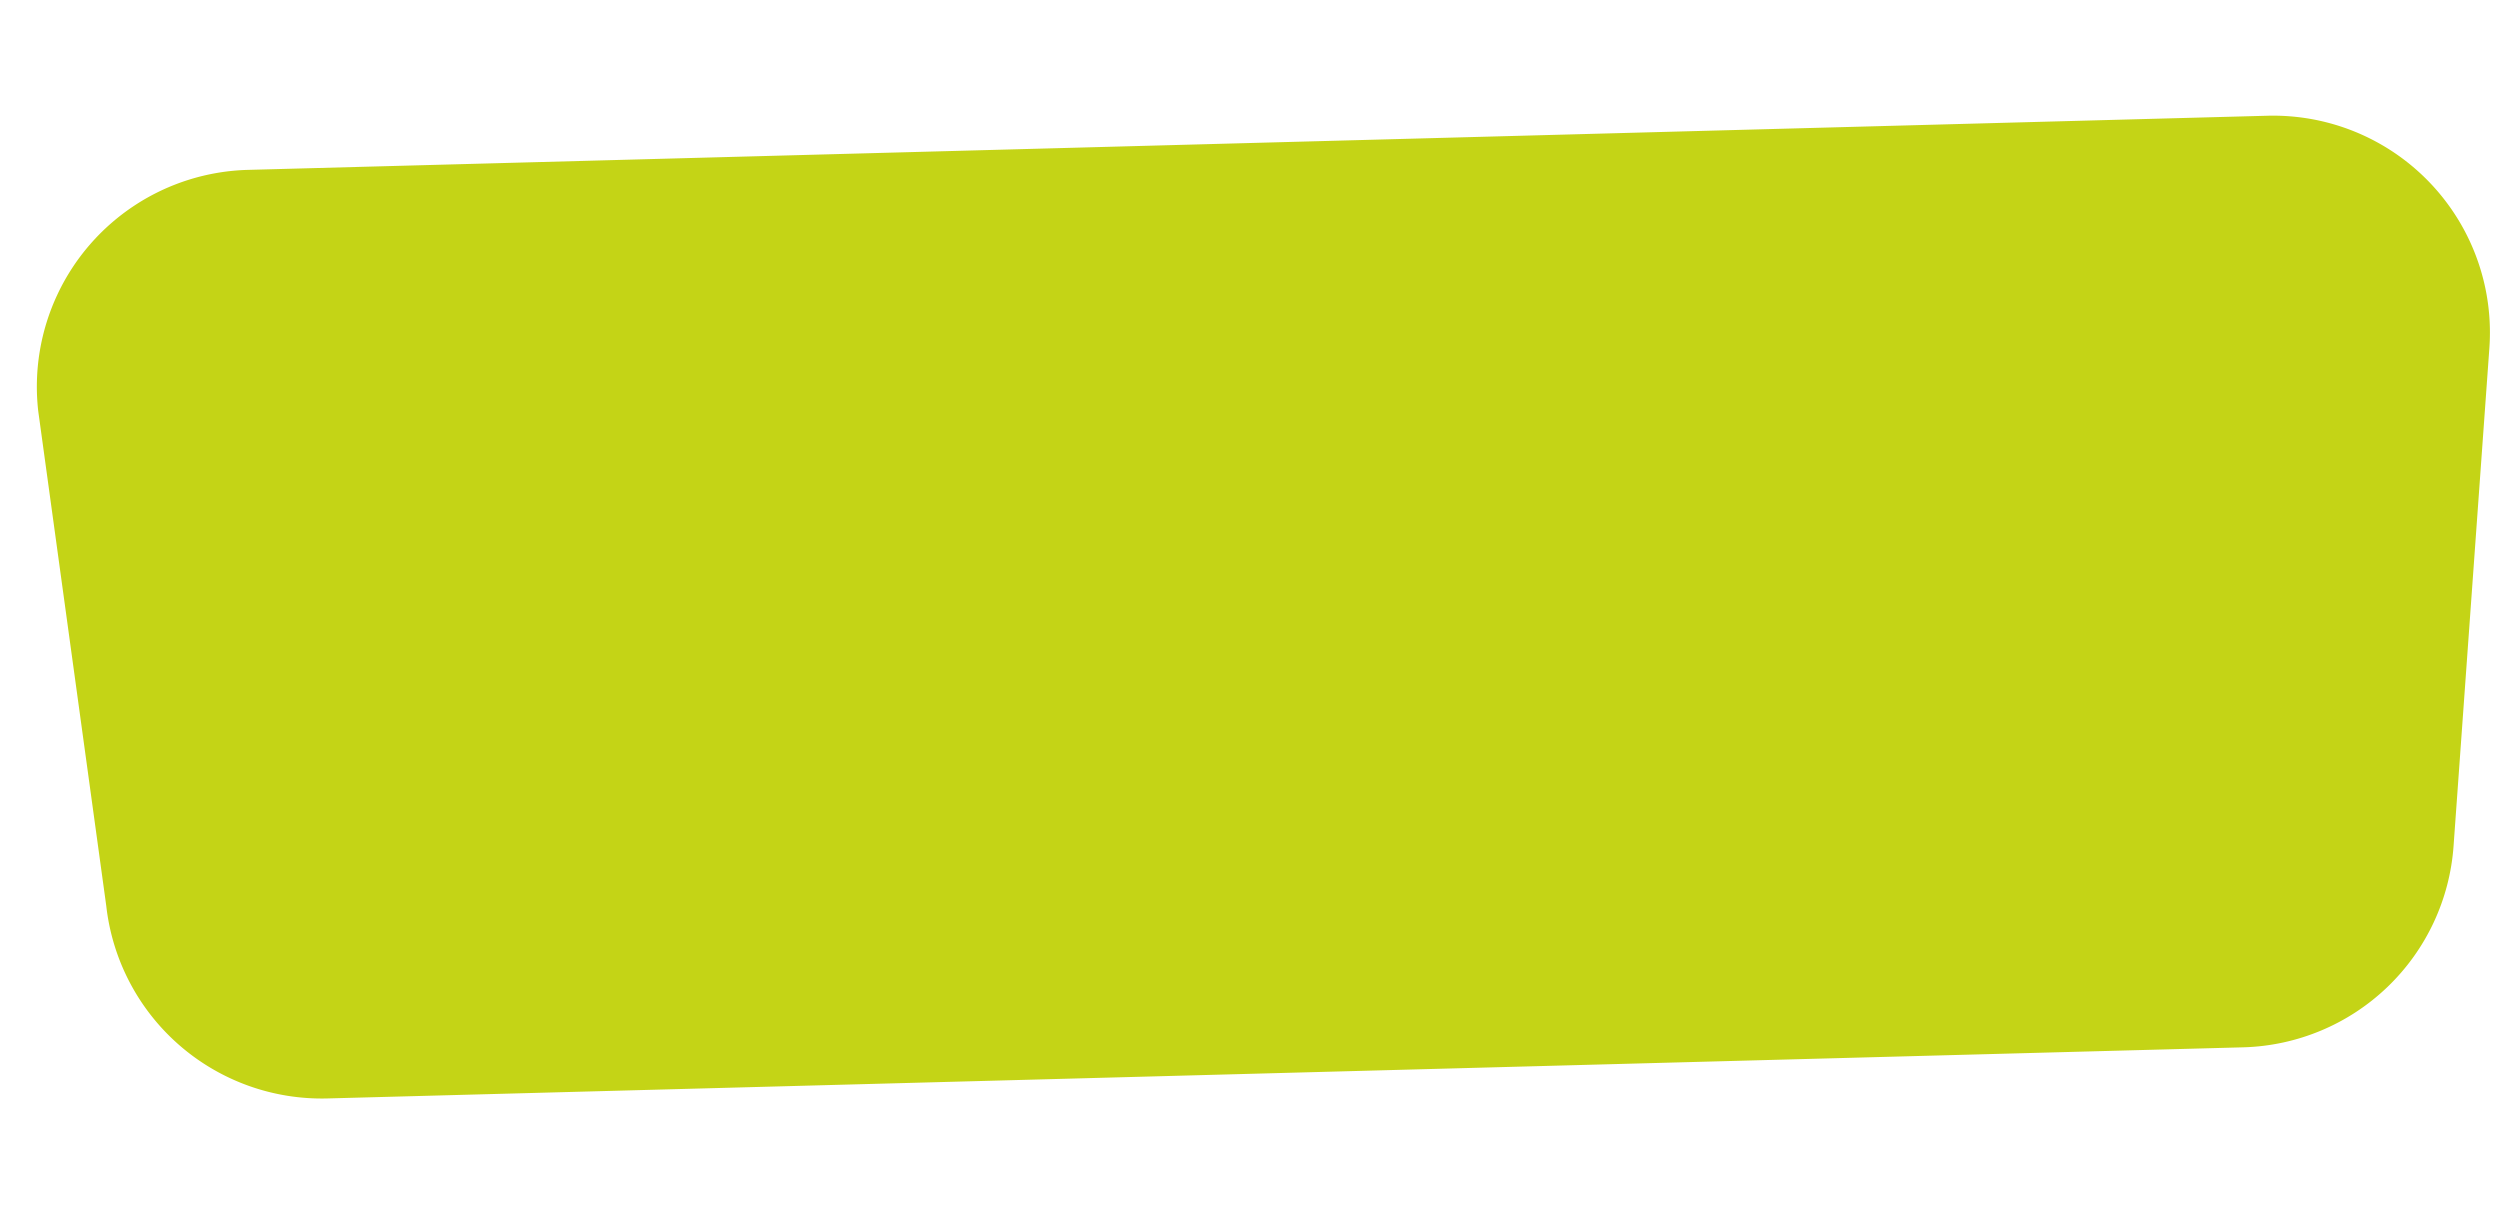 <?xml version="1.0" encoding="UTF-8"?>
<svg xmlns="http://www.w3.org/2000/svg" width="540.389" height="261.49" viewBox="0 0 540.389 261.49">
  <g id="tlo3" transform="matrix(0.999, 0.052, -0.052, 0.999, 12.232, -0.012)">
    <g id="Illustrations" transform="translate(0.022 0.011)">
      <path id="Path_2" data-name="Path 2" d="M483.656,201.447,70.891,233.991A46.861,46.861,0,0,1,20.9,194.96L.656,88.917A46.865,46.865,0,0,1,43.107,34.528L478.247.164a46.861,46.861,0,0,1,50.629,47.51l-2.134,107.852A46.857,46.857,0,0,1,483.656,201.447Z" transform="translate(-0.022 -0.011)" fill="#c4d416"></path>
    </g>
  </g>
</svg>
